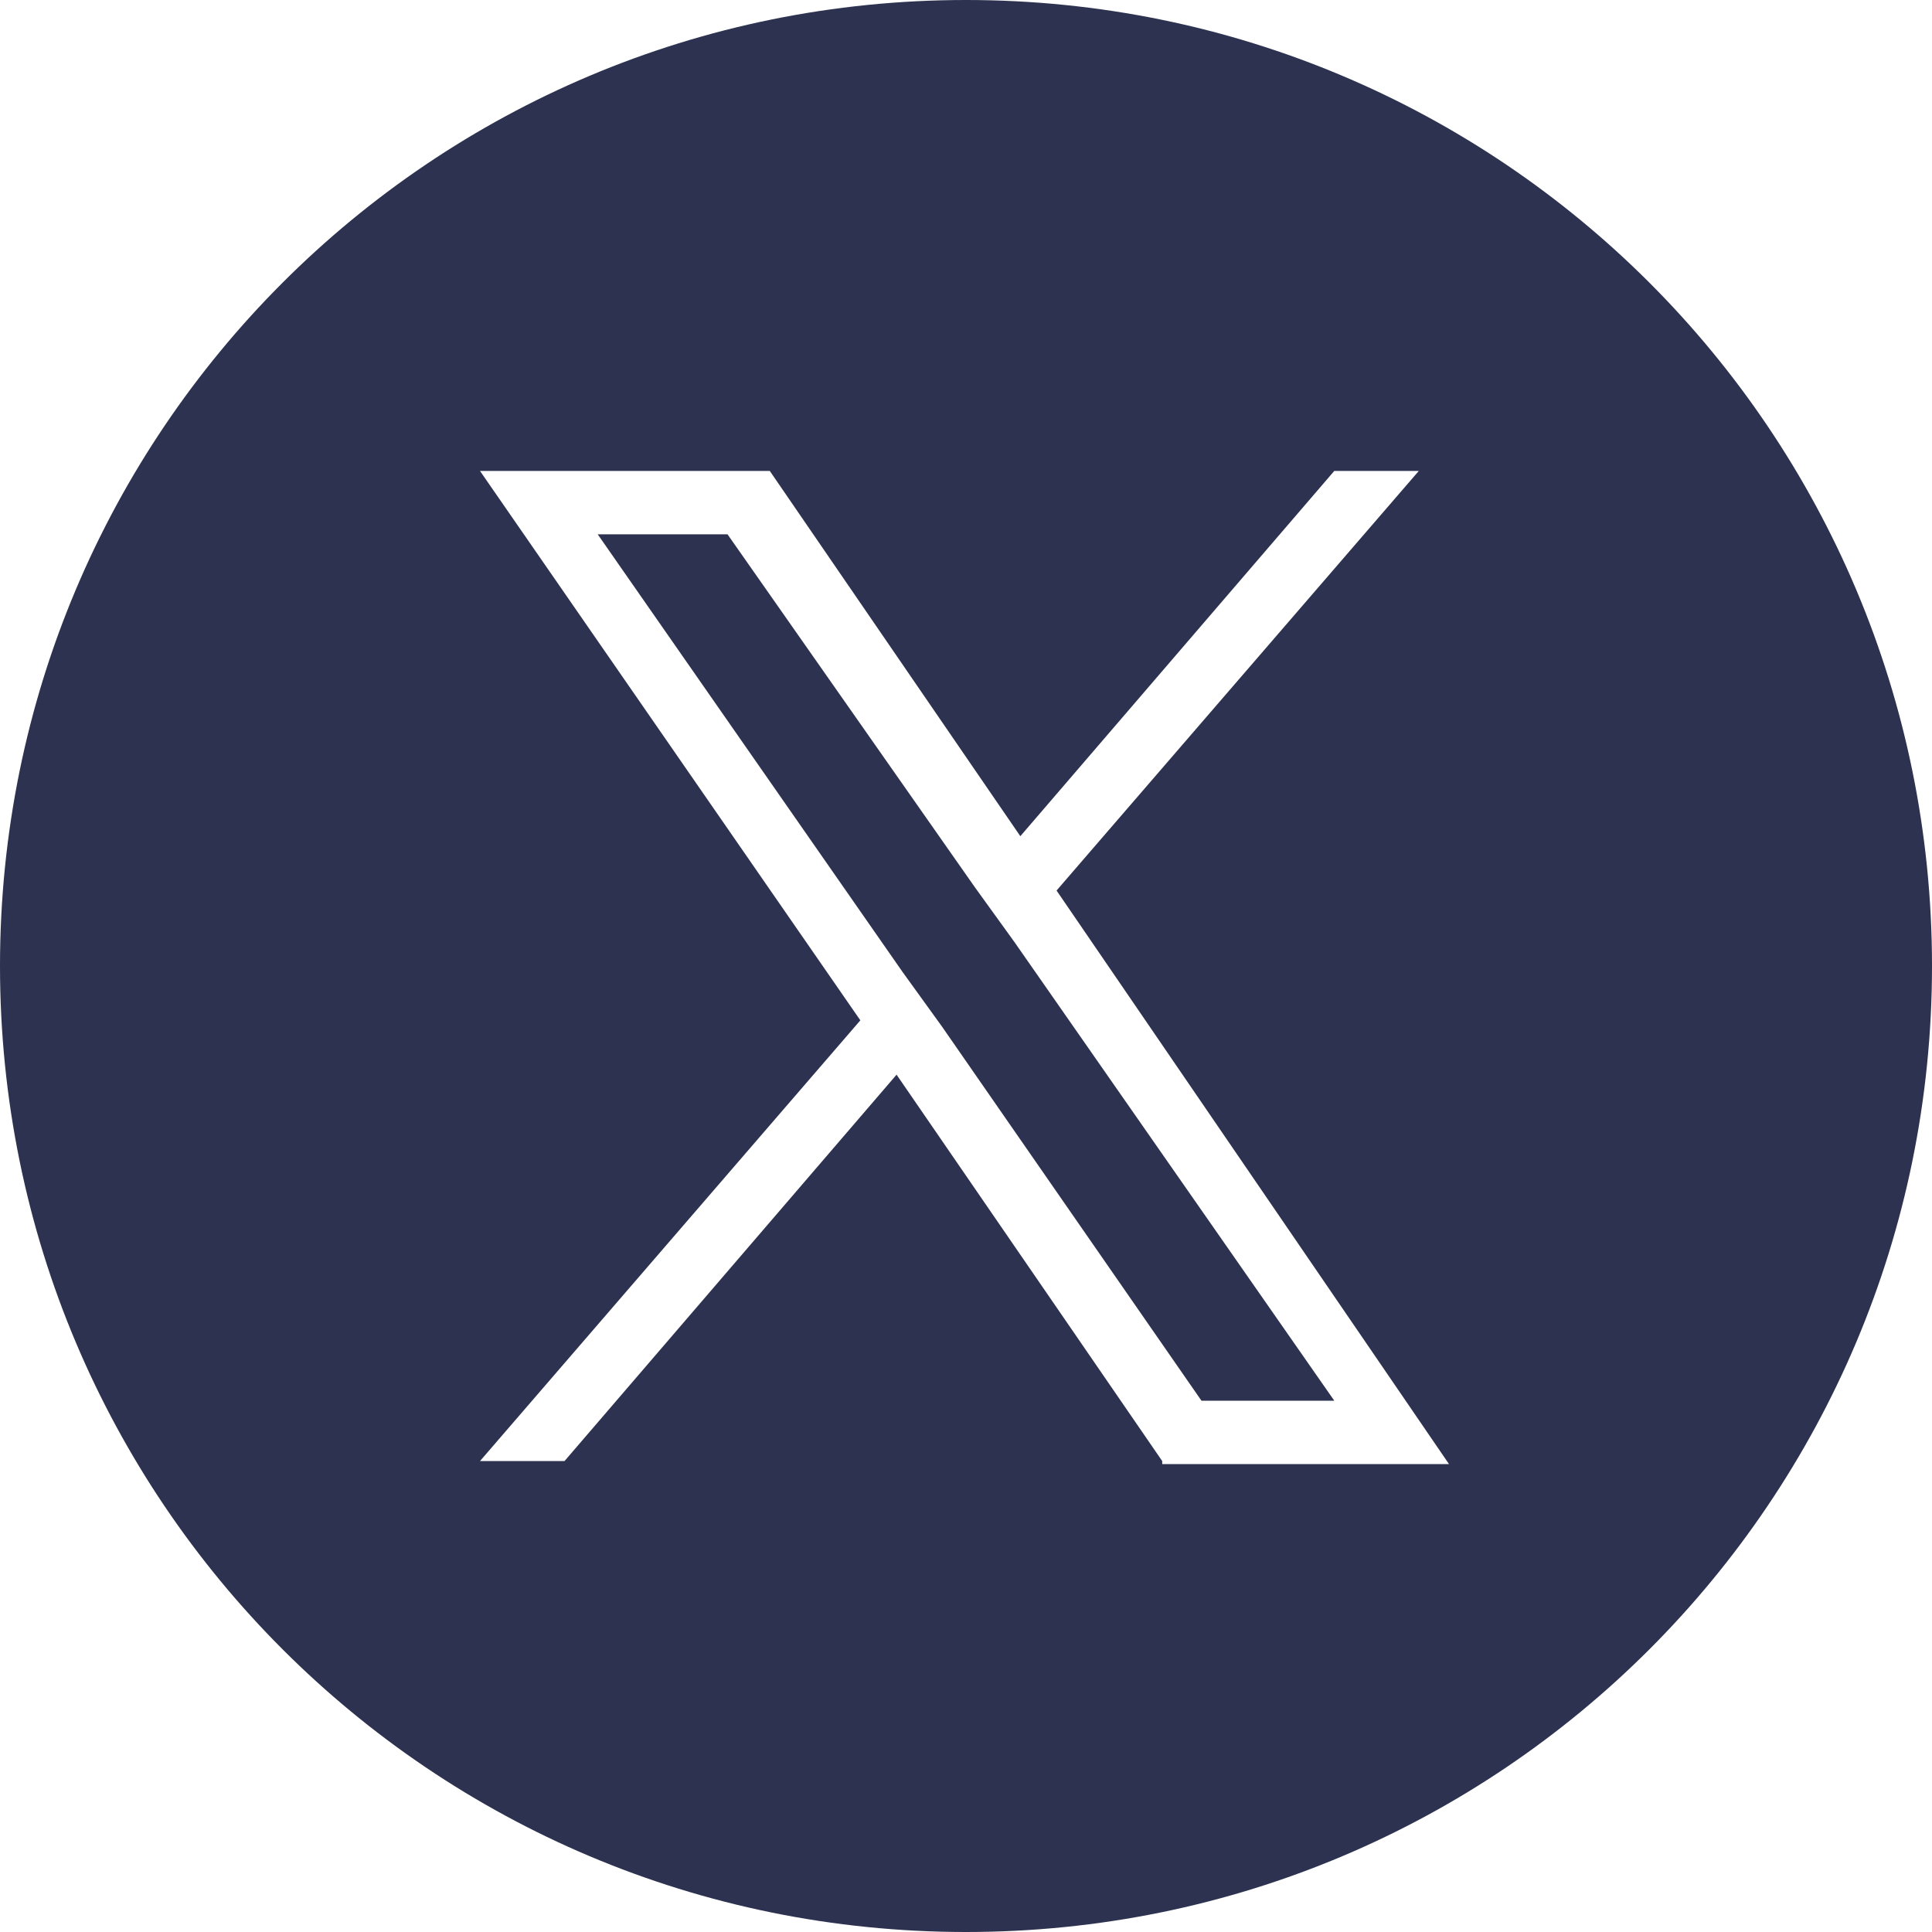 <?xml version="1.0" encoding="UTF-8"?>
<!-- Generator: Adobe Illustrator 27.5.0, SVG Export Plug-In . SVG Version: 6.00 Build 0)  -->
<svg xmlns="http://www.w3.org/2000/svg" xmlns:xlink="http://www.w3.org/1999/xlink" version="1.1" id="Layer_1" x="0px" y="0px" viewBox="0 0 64 64" style="enable-background:new 0 0 64 64;" xml:space="preserve">
<style type="text/css">
	.st0{fill:#2C324F;}
</style>
<g>
	<polygon class="st0" points="32.3,29.4 24.1,17.7 19.8,17.7 29.9,32.2 31.2,34 31.2,34 39.8,46.4 44.2,46.4 33.6,31.2  "></polygon>
	<path class="st0" d="M32,0C14.3,0,0,14.3,0,32s14.3,32,32,32s32-14.3,32-32S49.7,0,32,0z M38.5,48.4l-8.8-12.8l-11,12.8h-2.8   l12.6-14.6L15.9,15.6h9.6l8.3,12.1l10.4-12.1H47l-12,13.9h0l13,19H38.5z"></path>
</g>
</svg>
